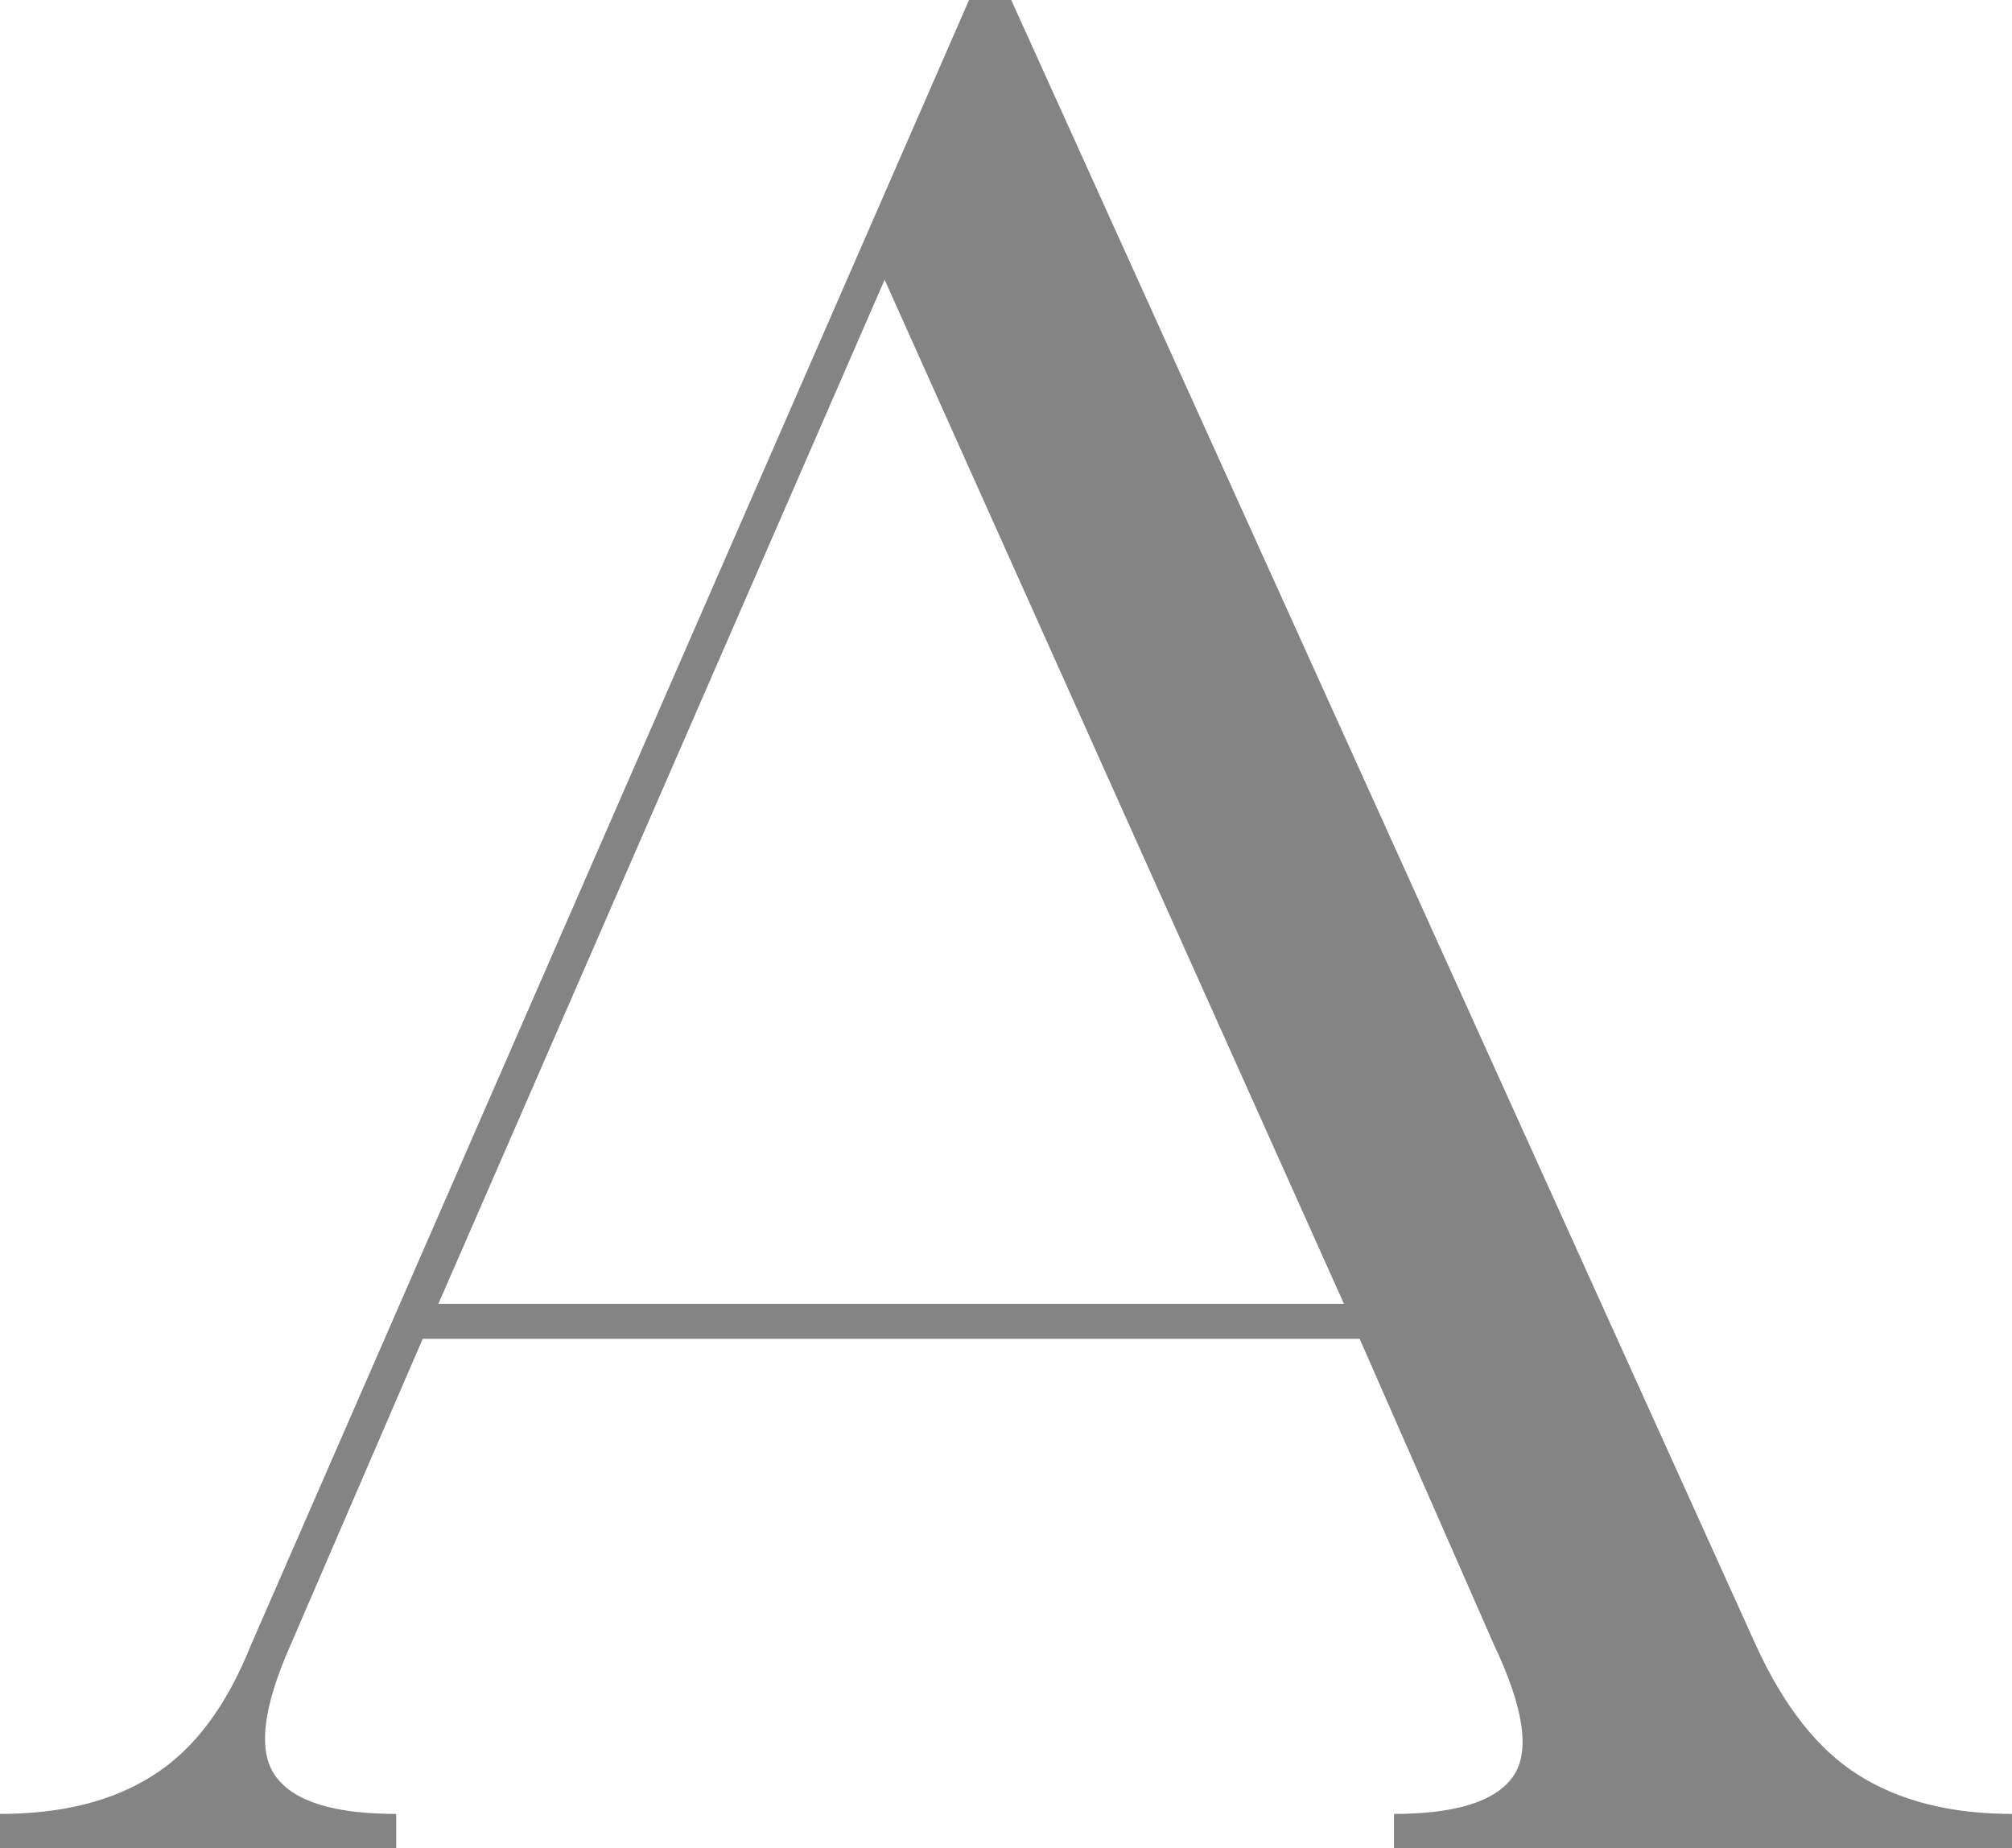 <?xml version="1.0" encoding="utf-8"?>
<!-- Generator: Adobe Illustrator 26.5.0, SVG Export Plug-In . SVG Version: 6.00 Build 0)  -->
<svg version="1.1" id="Layer_2_00000165949938681363462250000008432049537892735622_"
	 xmlns="http://www.w3.org/2000/svg" xmlns:xlink="http://www.w3.org/1999/xlink" x="0px" y="0px" viewBox="0 0 615 564.9"
	 style="enable-background:new 0 0 615 564.9;" xml:space="preserve">
<style type="text/css">
	.st0{fill-rule:evenodd;clip-rule:evenodd;fill:#848484;}
</style>
<path class="st0" d="M568.2,542.6c-12.4-7.7-22.9-21-31.5-39.8L309.1,0h-12.9L76.7,502.8c-7.5,18.8-17.5,32-29.9,39.8
	c-12.3,7.9-27.9,11.8-46.8,11.8v10.5h121.1v-10.5c-18.8,0-31-3.7-36.7-11.3c-5.7-7.5-4.2-20.9,4.4-40.3l40.4-93.6h286.4l41.1,93.6
	c9.2,19.4,11.1,32.8,5.7,40.3s-17.5,11.3-36.3,11.3v10.5H615v-10.5C596.2,554.4,580.6,550.4,568.2,542.6z M134,398.5l136.4-313
	l140.4,313H134z"/>
</svg>
